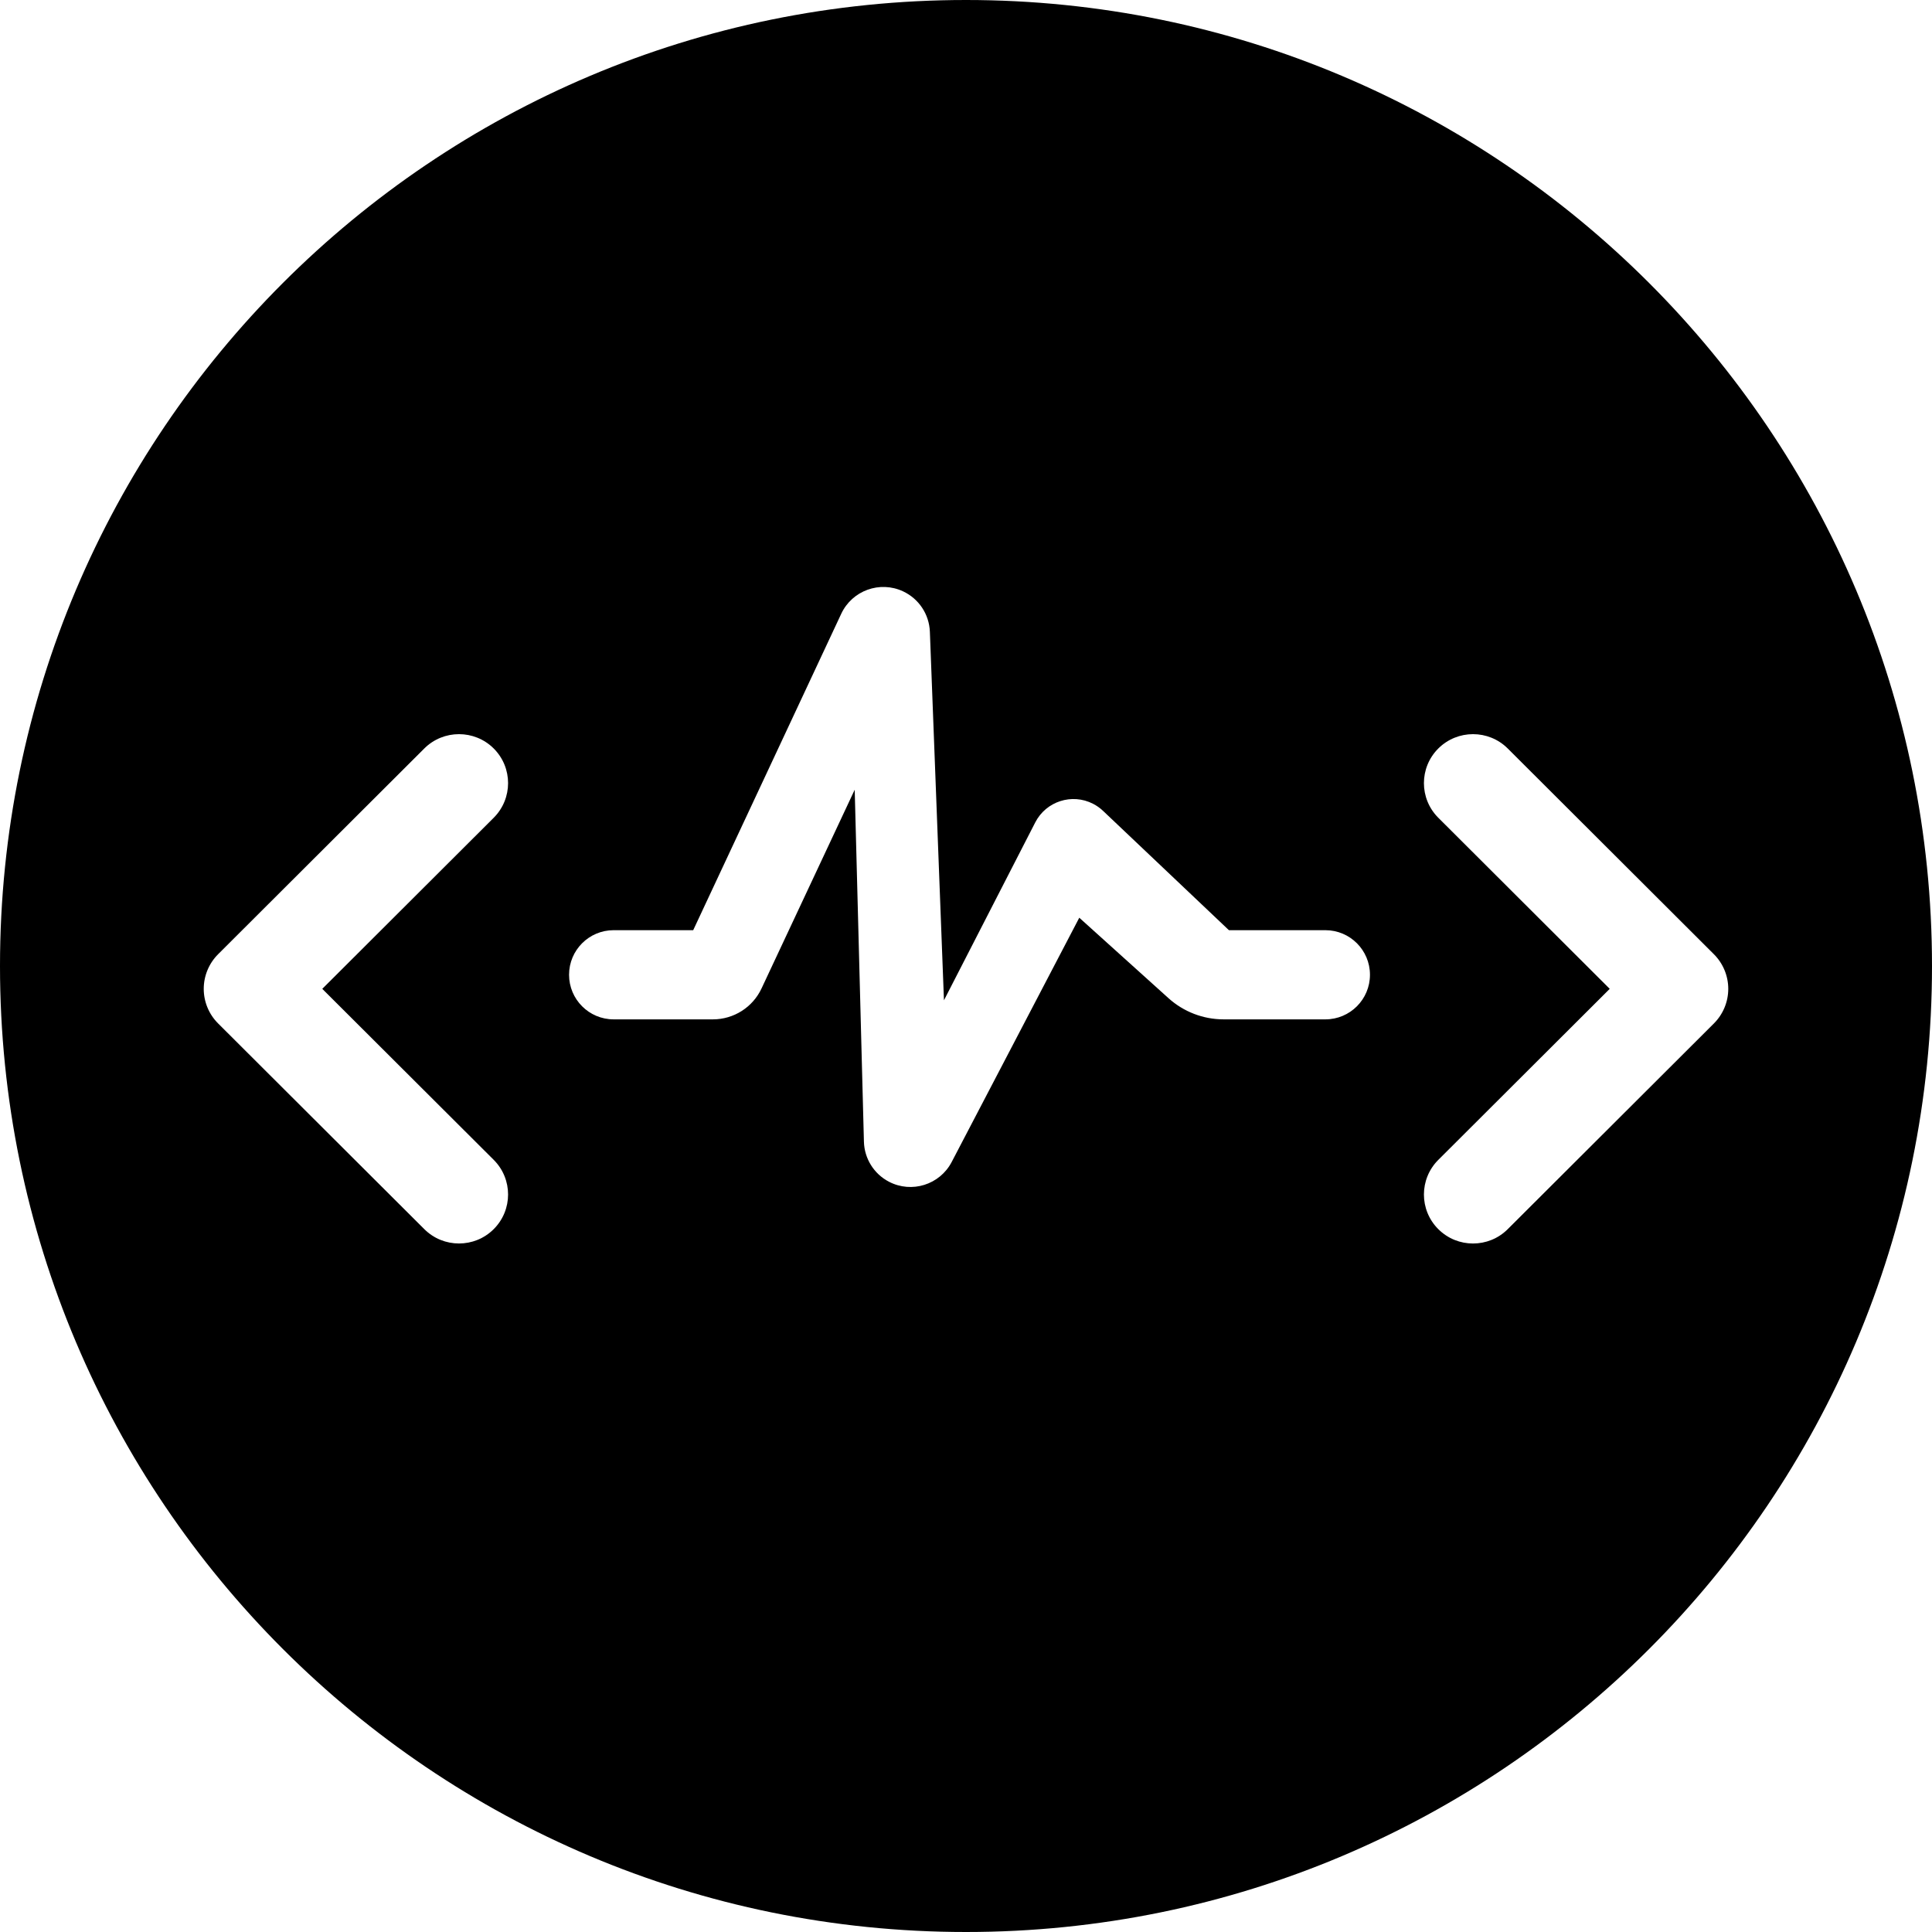 <?xml version="1.0" encoding="UTF-8"?>
<svg width="550px" height="550px" viewBox="0 0 550 550" version="1.1" xmlns="http://www.w3.org/2000/svg" xmlns:xlink="http://www.w3.org/1999/xlink">
    <!-- Generator: Sketch 52.3 (67297) - http://www.bohemiancoding.com/sketch -->
    <title>logo</title>
    <desc>Created with Sketch.</desc>
    <g id="Page-1" stroke="none" stroke-width="1" fill="none" fill-rule="evenodd">
        <g id="Artboard" transform="translate(-92, -159)" fill="#000000" fill-rule="nonzero">
            <g id="logo" transform="translate(92, 159)">
                <path d="M275,550 C123.122,550 0,426.878 0,275 C0,123.122 123.122,0 275,0 C426.878,0 550,123.122 550,275 C550,426.878 426.878,550 275,550 Z M140.551,232.801 C146.003,227.34 146.003,218.526 140.551,213.079 C135.093,207.64 126.244,207.64 120.786,213.079 L62.096,271.643 C59.475,274.258 58,277.815 58,281.503 C58,285.199 59.475,288.749 62.096,291.357 L120.786,349.907 C123.525,352.64 127.083,353.993 130.668,353.993 C134.254,353.993 137.812,352.64 140.551,349.907 C146.003,344.467 146.003,335.632 140.551,330.185 L91.745,281.503 L140.551,232.801 Z M487.904,271.643 L429.221,213.079 C423.763,207.64 414.914,207.64 409.456,213.079 C403.997,218.526 403.997,227.354 409.456,232.801 L458.255,281.503 L409.456,330.192 C403.997,335.639 403.997,344.474 409.456,349.914 C412.195,352.647 415.76,354 419.339,354 C422.917,354 426.489,352.647 429.221,349.914 L487.904,291.364 C490.525,288.749 492,285.199 492,281.503 C492,277.821 490.525,274.258 487.904,271.643 Z M174.693,264.804 C167.683,264.804 162,270.487 162,277.498 C162,284.508 167.683,290.191 174.693,290.191 L202.953,290.191 C208.881,290.191 214.274,286.763 216.79,281.396 L243.315,224.822 L245.941,325.011 C246.067,329.817 248.787,334.178 253.049,336.404 C259.533,339.791 267.535,337.281 270.922,330.797 L307.248,261.256 L332.645,284.159 C336.95,288.042 342.542,290.191 348.339,290.191 L377.307,290.191 C384.317,290.191 390,284.508 390,277.498 C390,270.487 384.317,264.804 377.307,264.804 L349.847,264.804 L314.007,230.827 C313.163,230.028 312.211,229.353 311.177,228.822 C305.169,225.739 297.8,228.11 294.717,234.118 L268.726,284.763 L264.715,179.839 C264.525,174.884 261.584,170.449 257.092,168.348 C250.466,165.248 242.582,168.106 239.482,174.732 L197.34,264.804 L174.693,264.804 Z" id="Combined-Shape"></path>
            </g>
        </g>
    </g>
</svg>